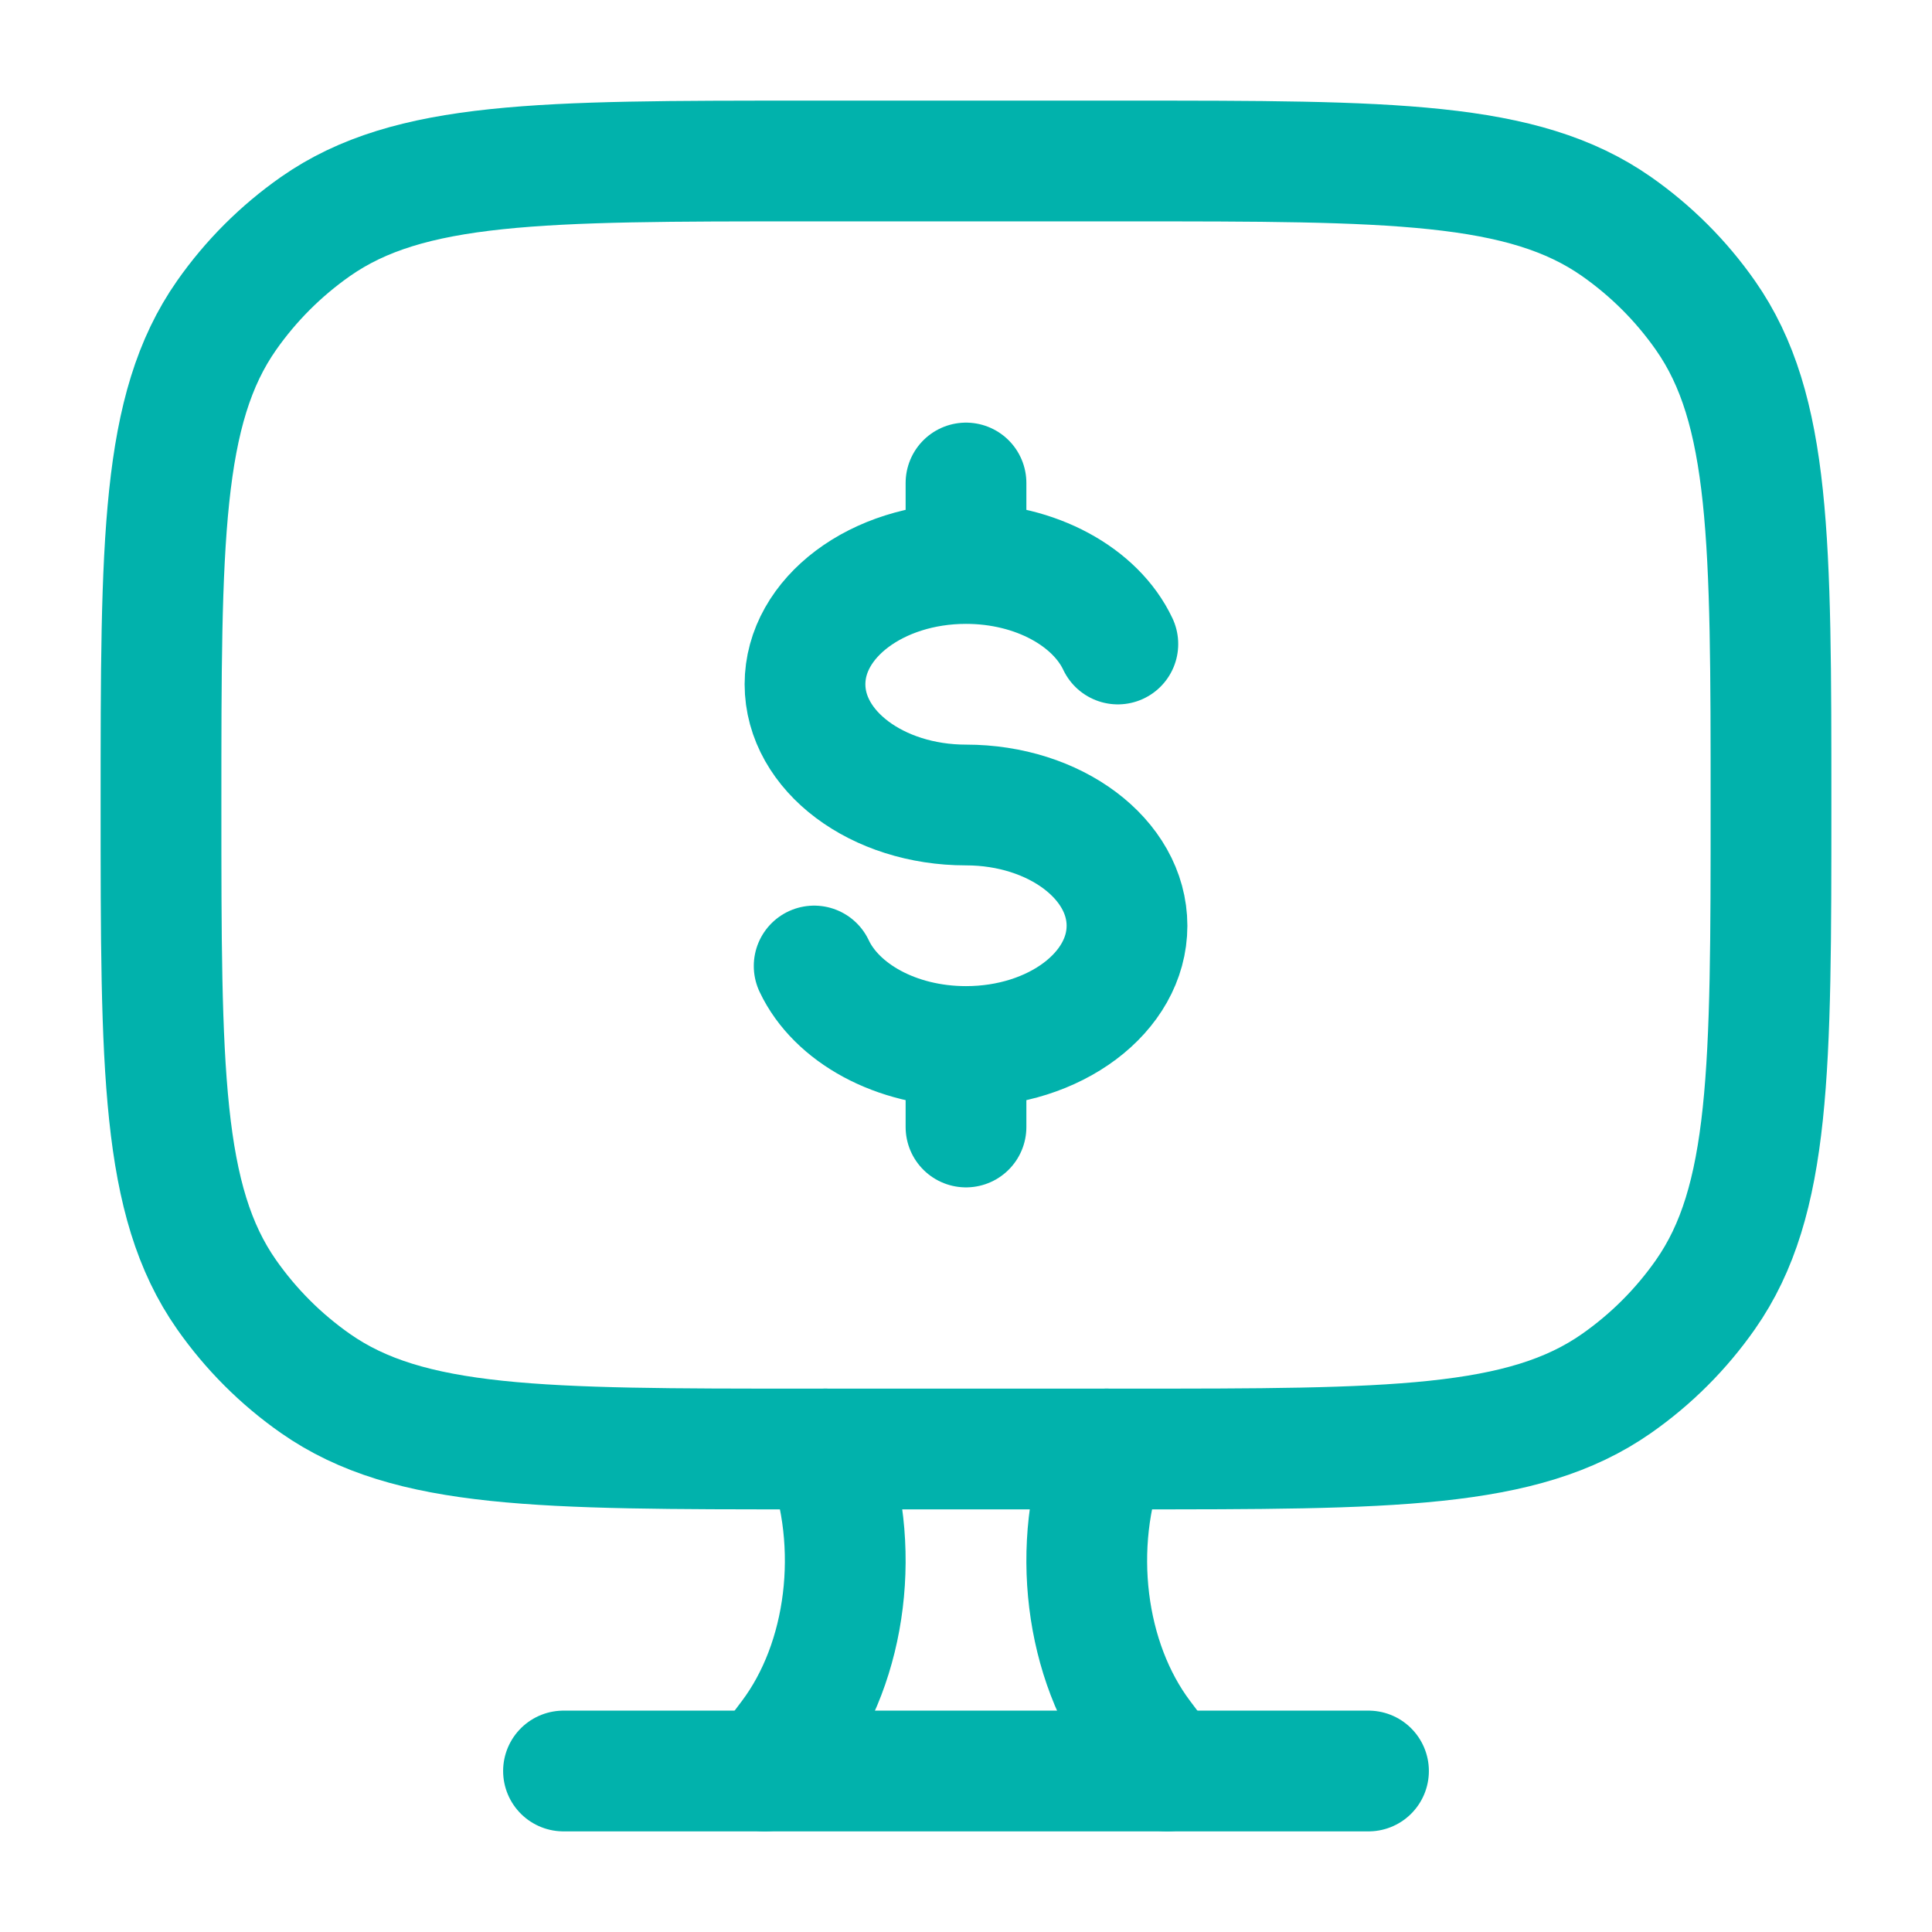 <svg xmlns="http://www.w3.org/2000/svg" width="54" height="54" viewBox="0 0 54 54" fill="none"><path d="M32.625 49.5L31.915 48.557C30.315 46.433 29.918 43.187 30.93 40.5" stroke="#01B2AC" stroke-width="3.375" stroke-linecap="round"></path><path d="M21.375 49.5L22.085 48.557C23.685 46.433 24.082 43.187 23.07 40.5" stroke="#01B2AC" stroke-width="3.375" stroke-linecap="round"></path><path d="M15.75 49.5H38.25" stroke="#01B2AC" stroke-width="3.375" stroke-linecap="round"></path><path d="M27 15.75C24.515 15.75 22.5 17.261 22.5 19.125C22.5 20.989 24.515 22.5 27 22.5C29.485 22.5 31.5 24.011 31.5 25.875C31.5 27.739 29.485 29.25 27 29.25M27 15.75C28.959 15.75 30.626 16.689 31.244 18M27 15.75V13.5M27 29.25C25.041 29.25 23.374 28.311 22.756 27M27 29.25V31.5" stroke="#01B2AC" stroke-width="3.375" stroke-linecap="round"></path><path d="M31.5 4.5H22.5C15.122 4.5 11.433 4.5 8.818 6.331C7.85 7.009 7.009 7.85 6.331 8.818C4.5 11.433 4.5 15.122 4.5 22.5C4.5 29.878 4.5 33.567 6.331 36.182C7.009 37.15 7.85 37.992 8.818 38.669C11.433 40.5 15.122 40.5 22.5 40.5H31.5C38.878 40.5 42.567 40.5 45.182 38.669C46.15 37.992 46.992 37.15 47.669 36.182C49.5 33.567 49.5 29.878 49.5 22.5C49.5 15.122 49.5 11.433 47.669 8.818C46.992 7.85 46.15 7.009 45.182 6.331C42.567 4.5 38.878 4.5 31.5 4.5Z" stroke="#01B2AC" stroke-width="3.375" stroke-linecap="round"></path></svg>